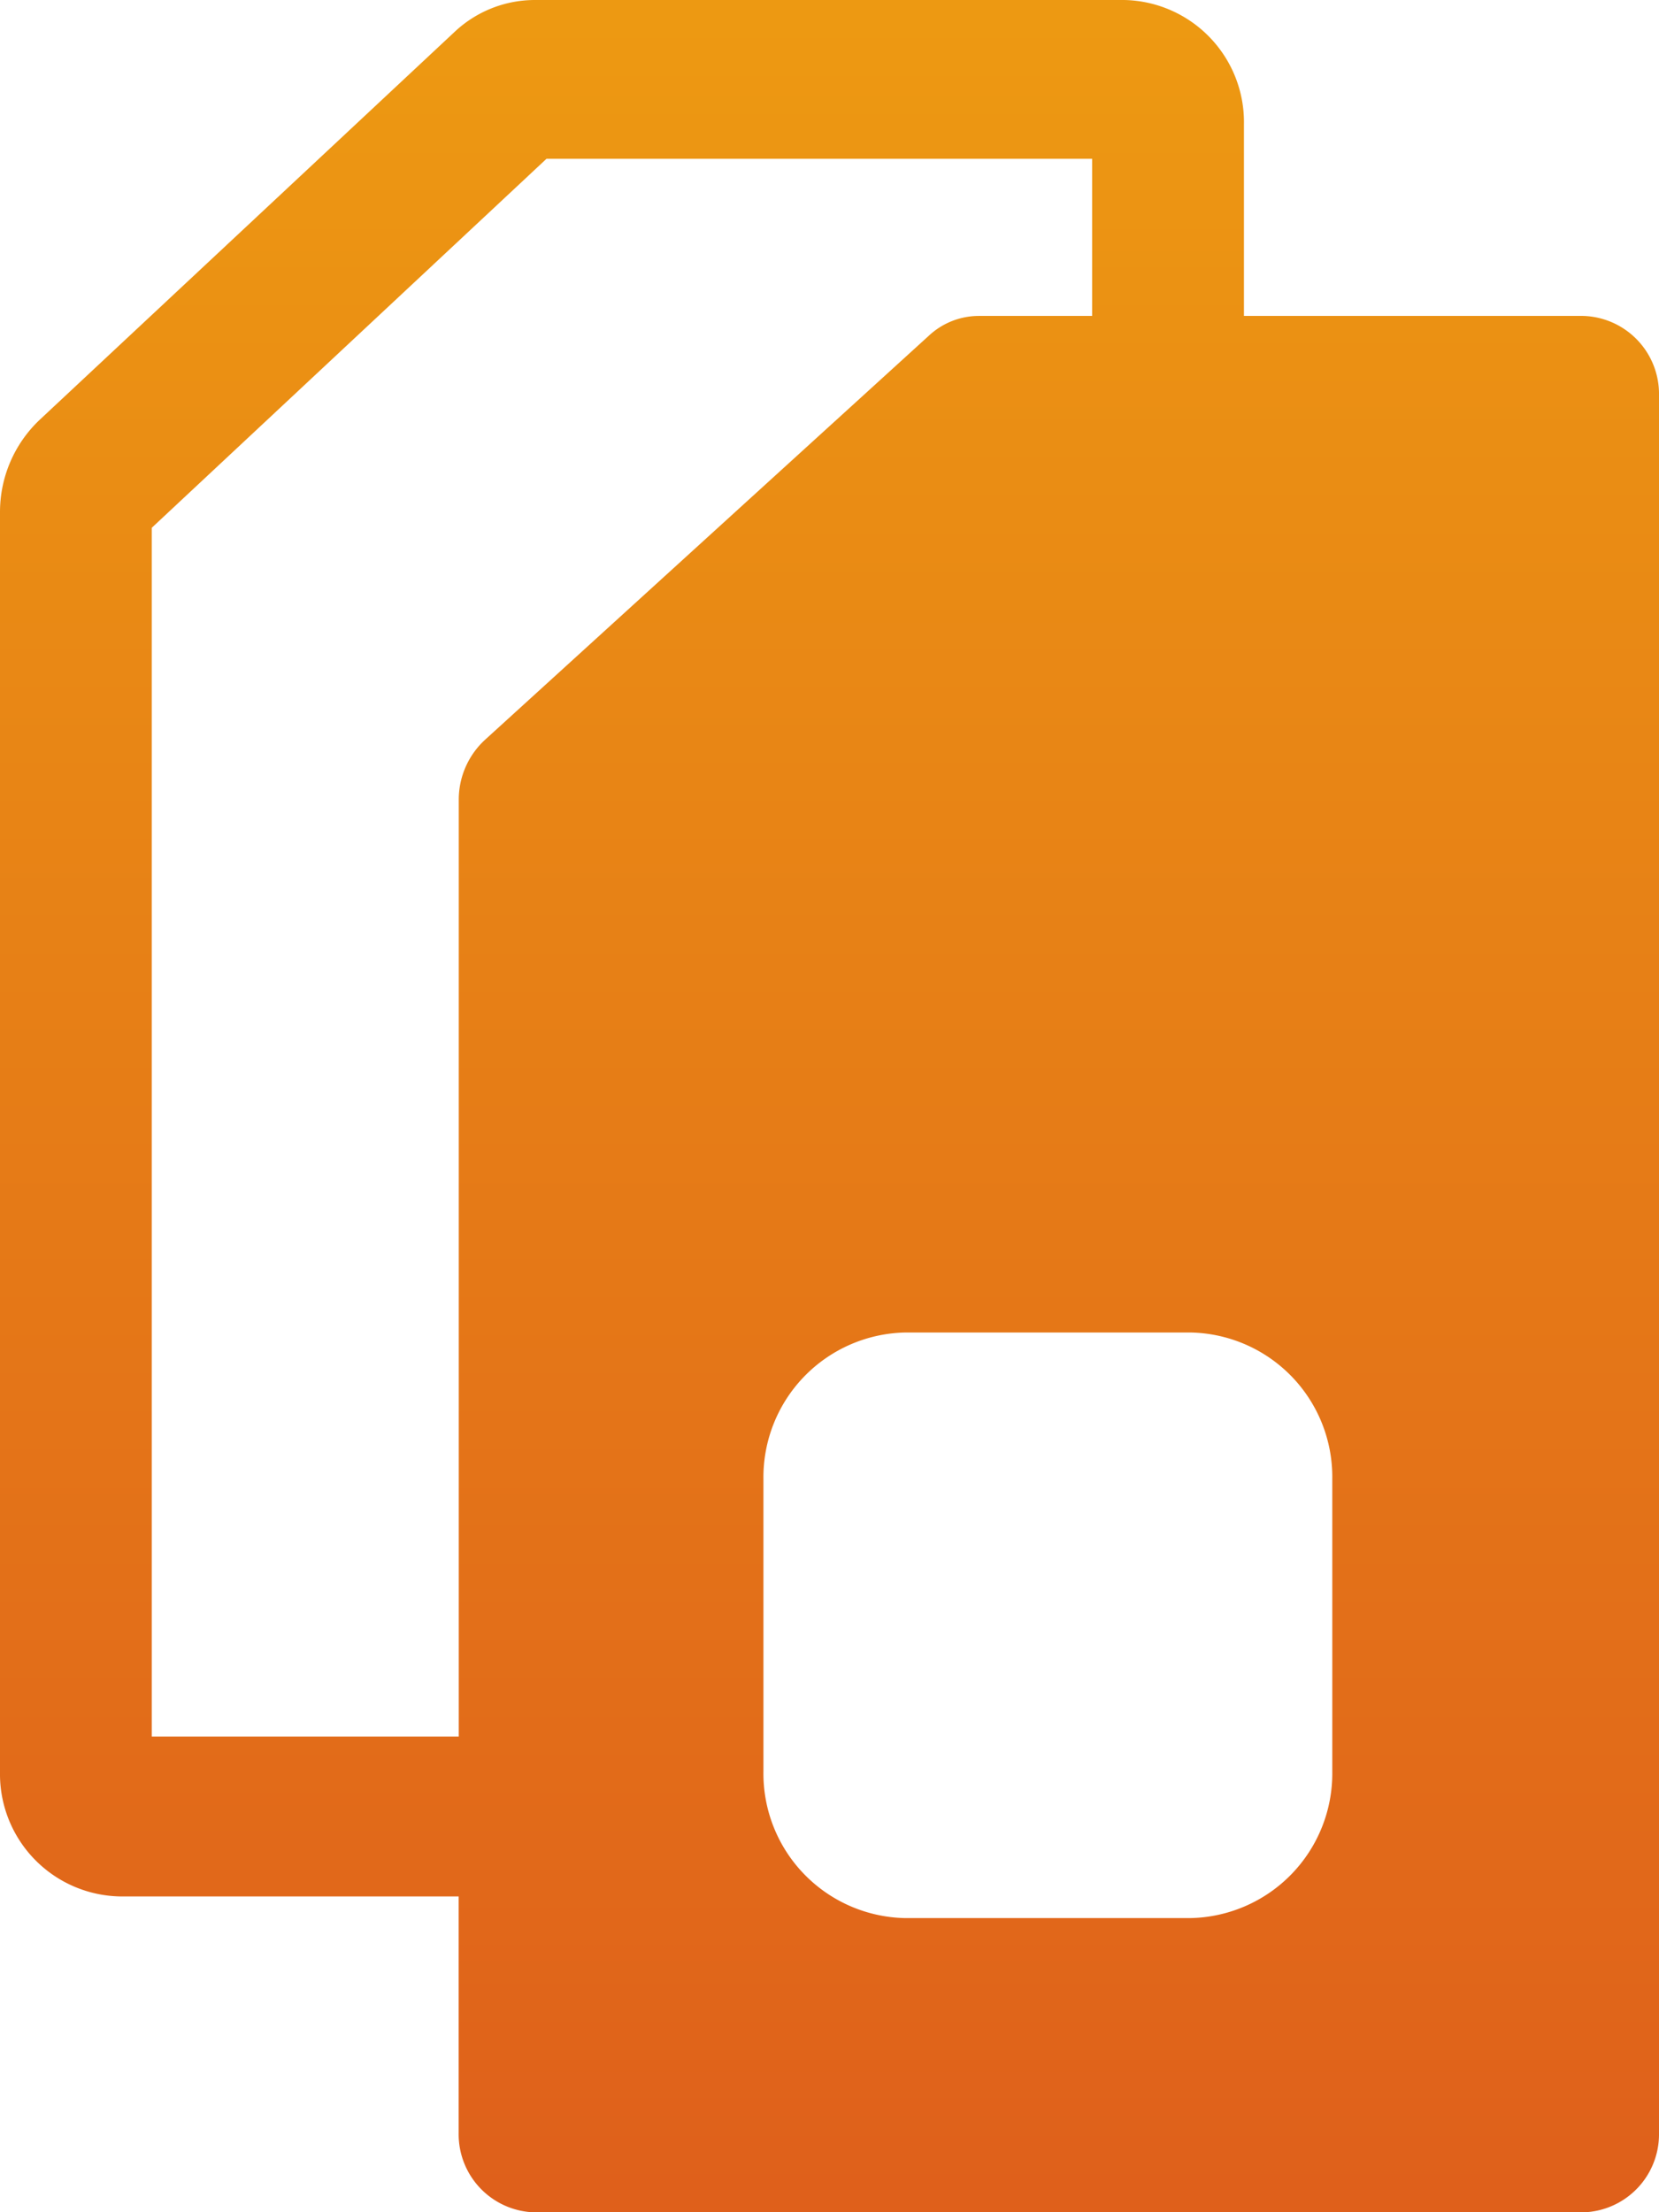 <svg xmlns="http://www.w3.org/2000/svg" xmlns:xlink="http://www.w3.org/1999/xlink" width="17" height="22.667" viewBox="0 0 17 22.667">
  <defs>
    <linearGradient id="linear-gradient" x1="0.5" x2="0.5" y2="1" gradientUnits="objectBoundingBox">
      <stop offset="0" stop-color="#ed9912"/>
      <stop offset="1" stop-color="#df601b"/>
    </linearGradient>
  </defs>
  <path id="パス_567" data-name="パス 567" d="M7.823,18.153v-3a1.483,1.483,0,0,1,1.455-1.5H12.2a1.48,1.48,0,0,1,1.452,1.5v3a1.482,1.482,0,0,1-1.46,1.5H9.277a1.481,1.481,0,0,1-1.454-1.5M1.555,5.408,5.6,1.627h5.591v1.61h-1.16a.752.752,0,0,0-.51.2L4.969,7.581a.833.833,0,0,0-.268.612v9.6H1.555ZM5.477,0a1.2,1.2,0,0,0-.819.327L.408,4.3A1.3,1.3,0,0,0,0,5.248V18.195a1.254,1.254,0,0,0,1.225,1.236H4.7v2.429a.8.8,0,0,0,.777.808h10.74A.8.8,0,0,0,17,21.874V4.024a.8.8,0,0,0-.779-.787H12.747V1.271A1.252,1.252,0,0,0,11.521,0Z" transform="translate(0)" fill="url(#linear-gradient)"/>
</svg>
